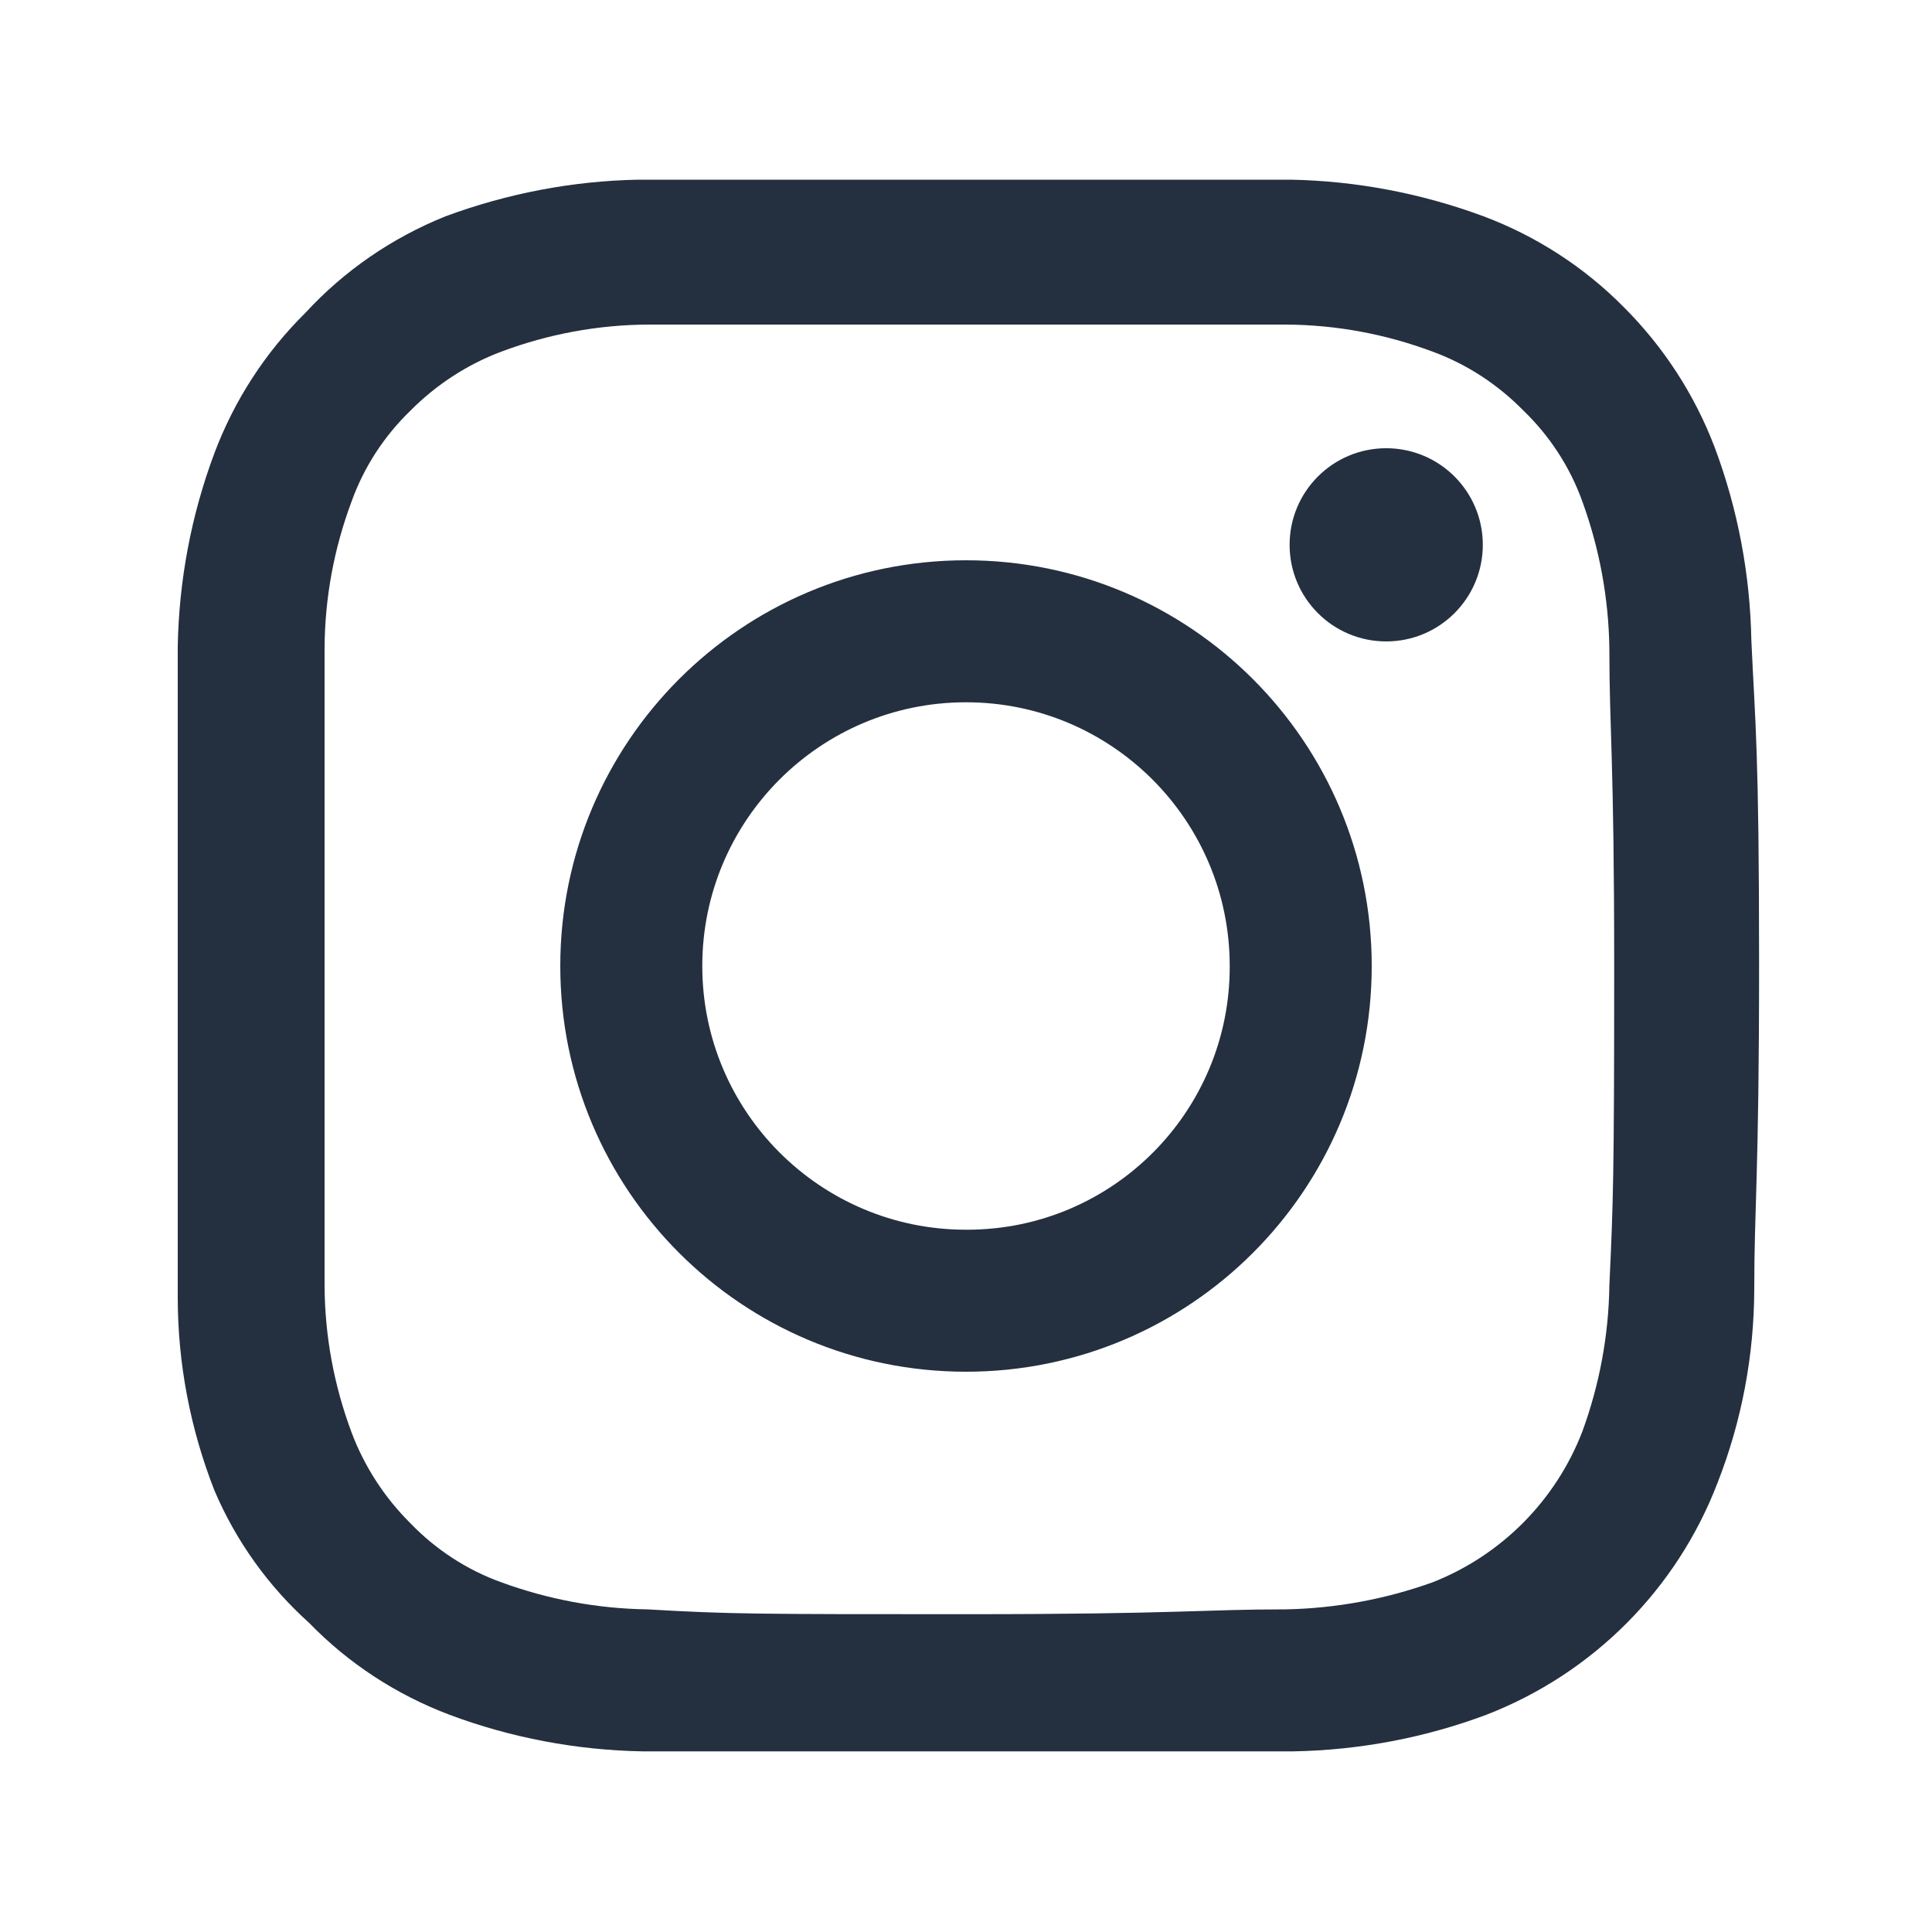 <?xml version="1.0" encoding="UTF-8"?>
<svg id="Layer_2" data-name="Layer 2" xmlns="http://www.w3.org/2000/svg" viewBox="0 0 80 80">
  <defs>
    <style>
      .cls-1 {
        fill: none;
      }

      .cls-2 {
        fill: #243040;
      }
    </style>
  </defs>
  <g id="Layer_1-2" data-name="Layer 1">
    <g id="Layer_2-2" data-name="Layer 2">
      <g id="Layer_1-2" data-name="Layer 1-2">
        <path class="cls-2" d="M72.52,26.52c-.05-2.73-.56-5.44-1.52-8-.83-2.18-2.11-4.15-3.76-5.8-1.64-1.66-3.62-2.94-5.8-3.76-2.56-.95-5.27-1.47-8-1.52H26.44c-2.73,.05-5.44,.57-8,1.52-2.21,.89-4.19,2.25-5.8,4-1.66,1.64-2.94,3.62-3.76,5.8-.96,2.56-1.47,5.27-1.52,8v26.96c0,2.74,.52,5.45,1.52,8,.89,2.09,2.23,3.96,3.92,5.48,1.63,1.68,3.61,2.97,5.8,3.8,2.56,.96,5.27,1.47,8,1.52h26.96c2.73-.05,5.44-.56,8-1.52,4.4-1.71,7.87-5.19,9.56-9.6,1-2.55,1.51-5.26,1.52-8,0-3.48,.2-4.6,.2-13.48s-.16-9.92-.32-13.4Zm-5.88,26.72c-.03,2.06-.41,4.1-1.12,6.04-1.1,2.85-3.35,5.12-6.2,6.24-1.95,.7-4.01,1.08-6.08,1.12-3.44,0-4.48,.2-13.2,.2s-9.8,0-13.24-.2c-2.06-.03-4.1-.41-6.04-1.12-1.42-.51-2.71-1.35-3.76-2.44-1.07-1.06-1.91-2.35-2.44-3.76-.73-1.95-1.11-4-1.12-6.08V26.84c.01-2.08,.39-4.13,1.12-6.08,.51-1.42,1.35-2.71,2.44-3.76,1.06-1.07,2.35-1.91,3.76-2.44,1.95-.73,4-1.11,6.08-1.12h26.4c2.08,.01,4.13,.39,6.08,1.12,1.42,.52,2.7,1.36,3.76,2.44,1.09,1.05,1.93,2.34,2.44,3.76,.71,1.95,1.09,4.01,1.12,6.08,0,3.44,.2,4.48,.2,13.2s-.04,9.72-.2,13.2Zm-26.64-30.04c-9.28,0-16.8,7.52-16.8,16.8s7.52,16.8,16.8,16.8,16.8-7.52,16.8-16.8-7.52-16.8-16.8-16.8h0Zm0,27.72c-6.03,0-10.92-4.89-10.92-10.92,0-6.03,4.89-10.92,10.92-10.92,6.03,0,10.92,4.89,10.92,10.92h0c.02,6.01-4.83,10.9-10.84,10.92-.03,0-.05,0-.08,0Zm21.4-28.36c0,2.21-1.79,4-4,4s-4-1.79-4-4,1.79-4,4-4,4,1.79,4,4c0,0,0,0,0,0Z"/>
        <rect class="cls-1" width="80" height="80"/>
      </g>
    </g>
  </g>
</svg>
